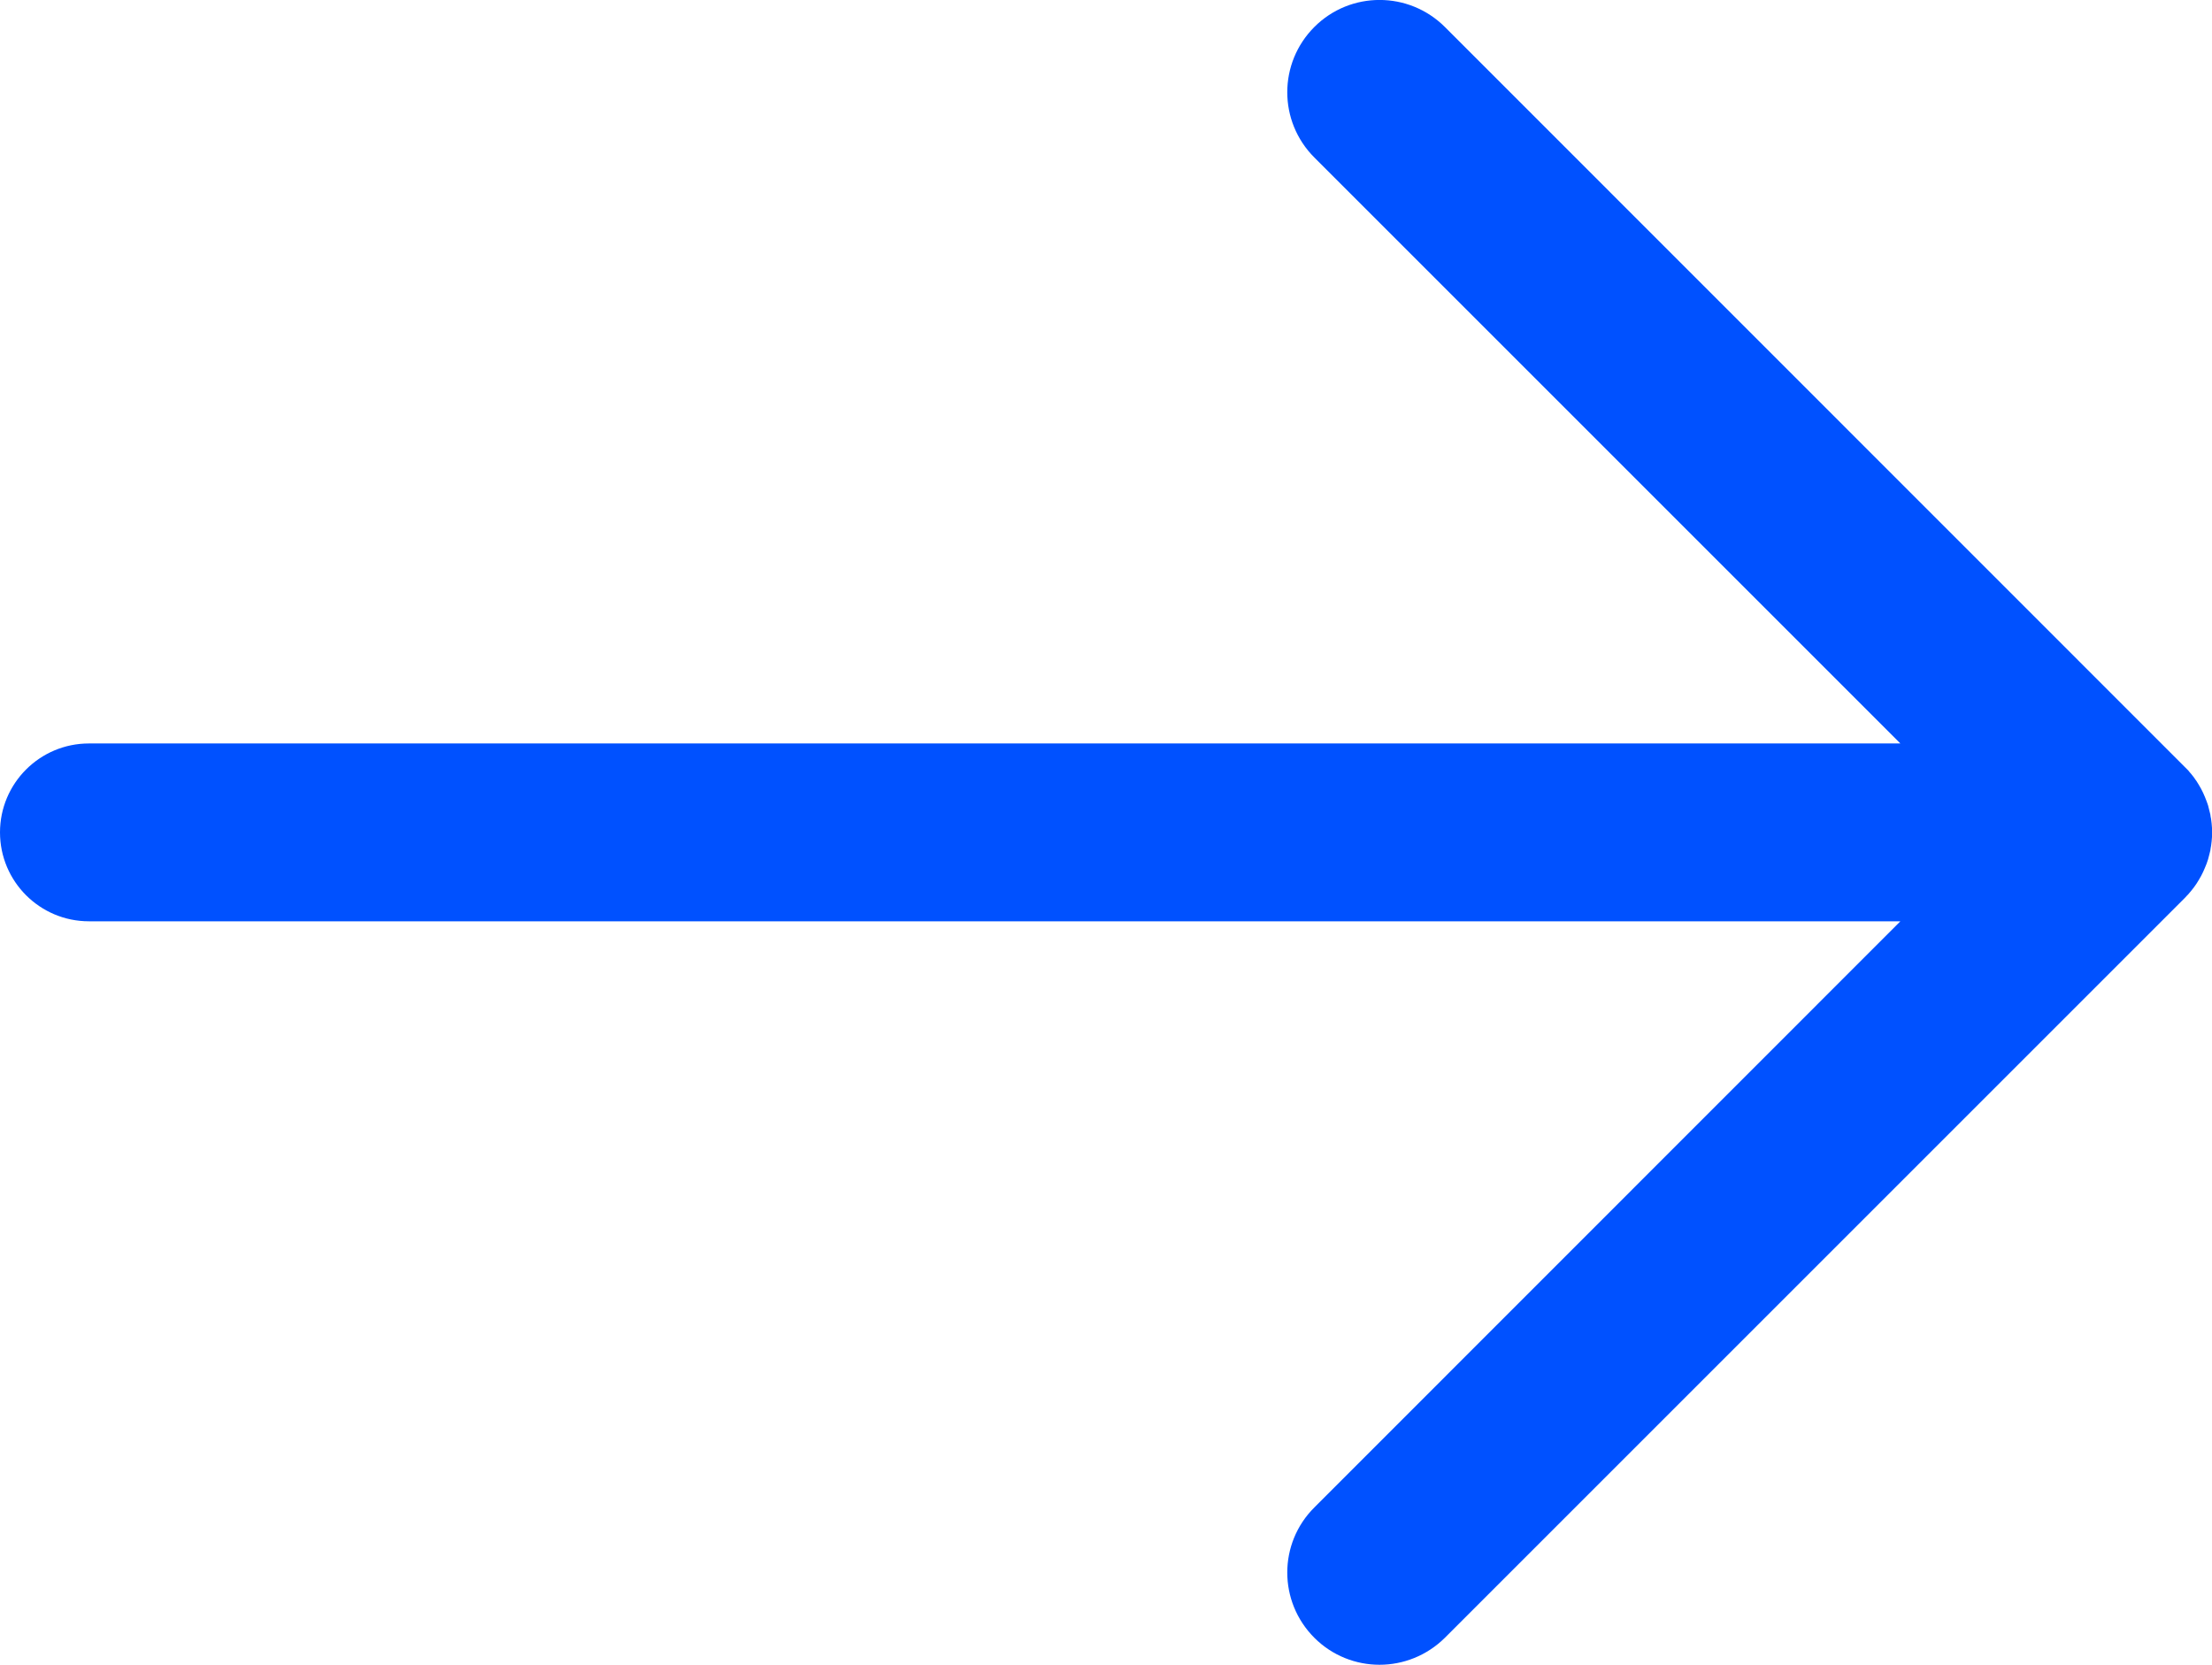 <svg xmlns="http://www.w3.org/2000/svg" xmlns:xlink="http://www.w3.org/1999/xlink" width="11.989" height="9.024" viewBox="0 0 11.989 9.024" fill="none">
<path d="M11.843 4.159L7.831 0.146C7.635 -0.049 7.319 -0.049 7.124 0.146C6.928 0.342 6.928 0.658 7.124 0.854L10.3 4.03L0.482 4.03C0.216 4.03 0 4.246 0 4.512C0 4.778 0.216 4.994 0.482 4.994L10.3 4.994L7.124 8.171C6.928 8.366 6.928 8.682 7.124 8.878C7.221 8.975 7.349 9.024 7.477 9.024C7.605 9.024 7.733 8.975 7.831 8.878L11.843 4.866C11.848 4.86 11.854 4.854 11.86 4.848C11.865 4.842 11.87 4.836 11.876 4.829C11.881 4.823 11.886 4.816 11.891 4.81C11.896 4.803 11.9 4.797 11.905 4.79C11.909 4.783 11.914 4.776 11.918 4.769C11.922 4.762 11.926 4.755 11.93 4.748C11.934 4.741 11.938 4.733 11.941 4.726C11.945 4.718 11.948 4.711 11.951 4.703C11.954 4.696 11.957 4.688 11.96 4.681C11.963 4.673 11.965 4.665 11.968 4.657C11.97 4.649 11.972 4.642 11.974 4.634C11.976 4.626 11.978 4.618 11.98 4.61C11.981 4.602 11.982 4.594 11.984 4.585C11.985 4.577 11.986 4.569 11.987 4.561C11.988 4.553 11.988 4.545 11.989 4.537C11.989 4.528 11.989 4.52 11.989 4.512C11.989 4.504 11.989 4.496 11.989 4.488C11.988 4.479 11.988 4.471 11.987 4.463C11.986 4.455 11.985 4.447 11.984 4.439C11.982 4.431 11.981 4.423 11.98 4.415C11.978 4.407 11.976 4.399 11.974 4.391C11.972 4.383 11.97 4.375 11.968 4.367C11.965 4.359 11.963 4.351 11.96 4.344C11.957 4.336 11.954 4.328 11.951 4.321C11.948 4.313 11.945 4.306 11.941 4.298C11.938 4.291 11.934 4.284 11.93 4.276C11.926 4.269 11.922 4.262 11.918 4.255C11.914 4.248 11.909 4.241 11.905 4.234C11.9 4.228 11.896 4.221 11.891 4.214C11.886 4.208 11.881 4.201 11.876 4.195C11.87 4.189 11.865 4.182 11.86 4.176C11.854 4.17 11.848 4.164 11.843 4.159Z"   fill="#0051FF" >
</path>
</svg>
